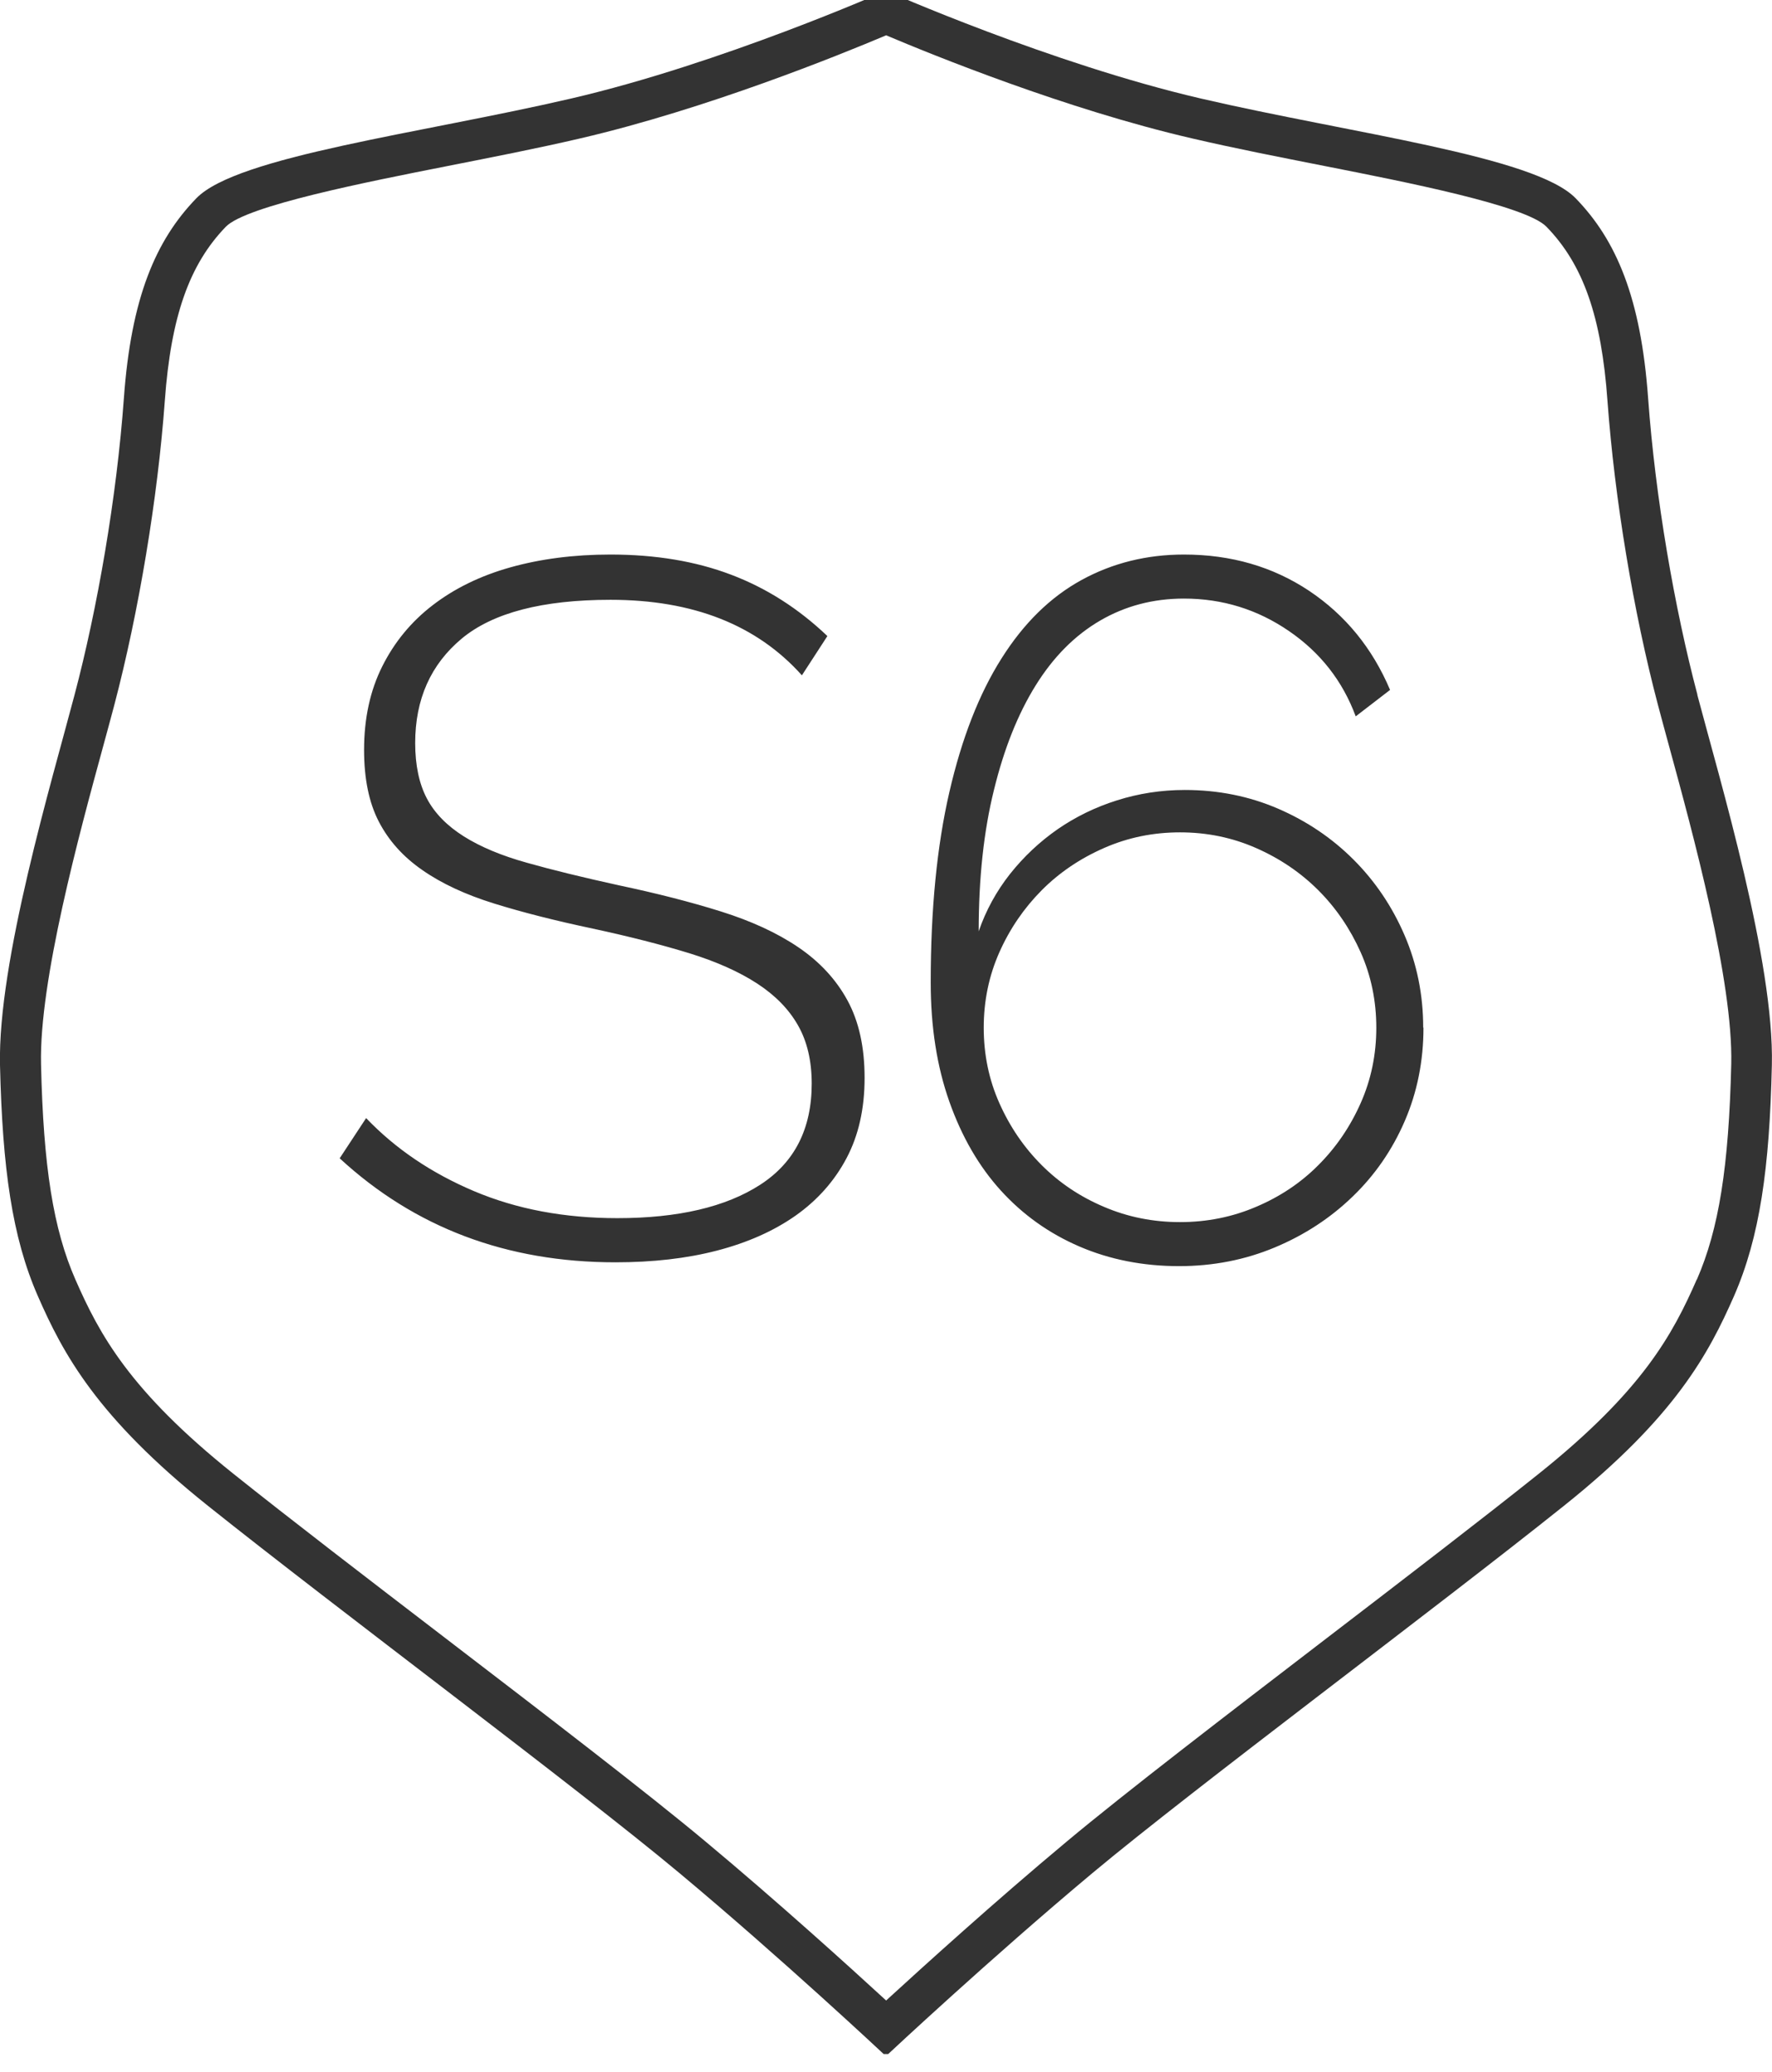 <?xml version="1.0" encoding="UTF-8"?><svg id="a" xmlns="http://www.w3.org/2000/svg" viewBox="0 0 130 152"><defs><style>.b{fill:#333;}</style></defs><path class="b" d="M124.53,50.97c-1.68-6.35-3.09-14.46-3.62-21.78-.53-7.32-2.32-11.57-5.32-14.65-3-3.09-16.46-4.75-27.48-7.31-11.02-2.56-23.11-7.91-23.11-7.91,0,0-12.08,5.35-23.11,7.91-11.02,2.56-24.48,4.22-27.48,7.31-3,3.09-4.79,7.33-5.32,14.65-.53,7.32-1.94,15.43-3.62,21.78C3.8,57.32-.17,70.55,0,78.13c.18,7.58,.89,12.63,2.77,16.93,1.85,4.23,4.32,8.88,12.47,15.39,9.54,7.62,27.09,20.68,34.59,26.94,7.5,6.26,15,13.29,15,13.29h.33s7.51-7.03,15-13.29c7.5-6.26,25.05-19.31,34.59-26.94,8.15-6.51,10.61-11.16,12.47-15.39,1.88-4.31,2.6-9.35,2.77-16.93,.18-7.58-3.79-20.81-5.47-27.16Zm-.05,42.89c-1.77,4.04-3.99,8.17-11.59,14.25-4.14,3.31-9.93,7.75-15.53,12.04-7.29,5.59-14.83,11.37-19.1,14.94-5.24,4.37-10.52,9.16-13.25,11.66-2.72-2.5-8.01-7.29-13.25-11.66-4.27-3.57-11.81-9.35-19.11-14.94-5.6-4.29-11.39-8.73-15.53-12.04-7.6-6.08-9.82-10.21-11.59-14.25-1.62-3.69-2.35-8.27-2.52-15.8-.14-6.1,2.8-16.88,4.56-23.32,.3-1.11,.58-2.12,.81-3,1.8-6.84,3.19-15.19,3.71-22.33,.45-6.18,1.79-10,4.48-12.78,1.5-1.54,10.38-3.29,16.26-4.45,3.24-.64,6.58-1.29,9.75-2.03,9.25-2.15,19.05-6.13,22.43-7.56,3.38,1.43,13.18,5.42,22.43,7.56,3.17,.74,6.51,1.39,9.75,2.03,5.88,1.16,14.76,2.9,16.26,4.45,2.7,2.77,4.04,6.6,4.48,12.78,.52,7.14,1.9,15.49,3.71,22.33,.23,.88,.51,1.89,.81,3,1.76,6.44,4.7,17.22,4.56,23.32-.18,7.53-.91,12.11-2.52,15.8ZM58.83,49.54c-3.31-3.7-7.99-5.54-14.04-5.54-4.99,0-8.63,.95-10.91,2.84-2.28,1.9-3.42,4.45-3.42,7.67,0,1.63,.29,2.99,.86,4.07s1.48,2,2.7,2.77c1.22,.77,2.77,1.42,4.64,1.94,1.87,.53,4.13,1.08,6.77,1.66,2.74,.58,5.22,1.21,7.45,1.91,2.23,.7,4.13,1.57,5.69,2.63,1.56,1.06,2.76,2.35,3.6,3.89,.84,1.54,1.26,3.43,1.26,5.69s-.44,4.22-1.33,5.9c-.89,1.68-2.14,3.08-3.74,4.21-1.61,1.13-3.53,1.98-5.76,2.56-2.23,.58-4.72,.86-7.45,.86-7.97,0-14.71-2.54-20.23-7.63l1.94-2.95c2.16,2.26,4.8,4.04,7.92,5.36,3.12,1.32,6.62,1.98,10.51,1.98,4.46,0,7.96-.82,10.48-2.45,2.52-1.63,3.78-4.1,3.78-7.42,0-1.68-.34-3.11-1.01-4.28-.67-1.18-1.67-2.2-2.99-3.06-1.32-.86-2.99-1.61-5-2.23-2.02-.62-4.37-1.22-7.06-1.8-2.74-.58-5.15-1.19-7.24-1.84-2.09-.65-3.84-1.46-5.26-2.45-1.42-.98-2.48-2.17-3.2-3.56-.72-1.39-1.08-3.14-1.08-5.26,0-2.3,.44-4.34,1.33-6.12,.89-1.78,2.12-3.28,3.71-4.5s3.48-2.15,5.69-2.77c2.21-.62,4.66-.94,7.34-.94,3.31,0,6.26,.49,8.86,1.48,2.59,.98,4.94,2.48,7.06,4.5l-1.87,2.88Zm45.6,25.85c0,2.45-.46,4.73-1.37,6.84-.91,2.11-2.18,3.96-3.82,5.54-1.63,1.58-3.54,2.83-5.72,3.74-2.18,.91-4.52,1.37-7.02,1.37-2.64,0-5.08-.48-7.31-1.44-2.23-.96-4.15-2.33-5.76-4.1-1.61-1.77-2.87-3.95-3.78-6.52-.91-2.57-1.37-5.48-1.37-8.75,0-5.38,.46-10.03,1.37-13.97,.91-3.94,2.18-7.2,3.82-9.79,1.63-2.59,3.59-4.51,5.87-5.76,2.28-1.25,4.79-1.87,7.52-1.87,3.46,0,6.52,.89,9.18,2.66,2.66,1.78,4.64,4.2,5.94,7.27l-2.52,1.94c-.96-2.59-2.59-4.68-4.9-6.26-2.3-1.58-4.87-2.38-7.7-2.38-2.26,0-4.31,.54-6.16,1.62-1.85,1.08-3.42,2.66-4.72,4.75-1.3,2.09-2.32,4.64-3.06,7.67-.75,3.02-1.12,6.48-1.12,10.37,.53-1.54,1.3-2.94,2.3-4.21,1.01-1.27,2.17-2.36,3.49-3.28,1.32-.91,2.77-1.62,4.36-2.12,1.58-.5,3.24-.76,4.97-.76,2.45,0,4.73,.46,6.84,1.37,2.11,.91,3.96,2.16,5.54,3.74s2.83,3.43,3.74,5.54c.91,2.11,1.37,4.37,1.37,6.77Zm-17.86,14.26c1.97,0,3.83-.37,5.58-1.12,1.75-.74,3.28-1.76,4.57-3.06,1.3-1.3,2.33-2.81,3.1-4.54s1.15-3.58,1.15-5.54-.38-3.82-1.15-5.54-1.8-3.24-3.1-4.54-2.82-2.33-4.57-3.1c-1.75-.77-3.61-1.15-5.58-1.15s-3.83,.38-5.58,1.15c-1.75,.77-3.28,1.8-4.57,3.1s-2.33,2.81-3.1,4.54c-.77,1.73-1.15,3.58-1.15,5.54s.38,3.82,1.15,5.54c.77,1.73,1.8,3.24,3.1,4.54,1.3,1.3,2.82,2.32,4.57,3.06,1.75,.75,3.61,1.12,5.58,1.12Z"/></svg>